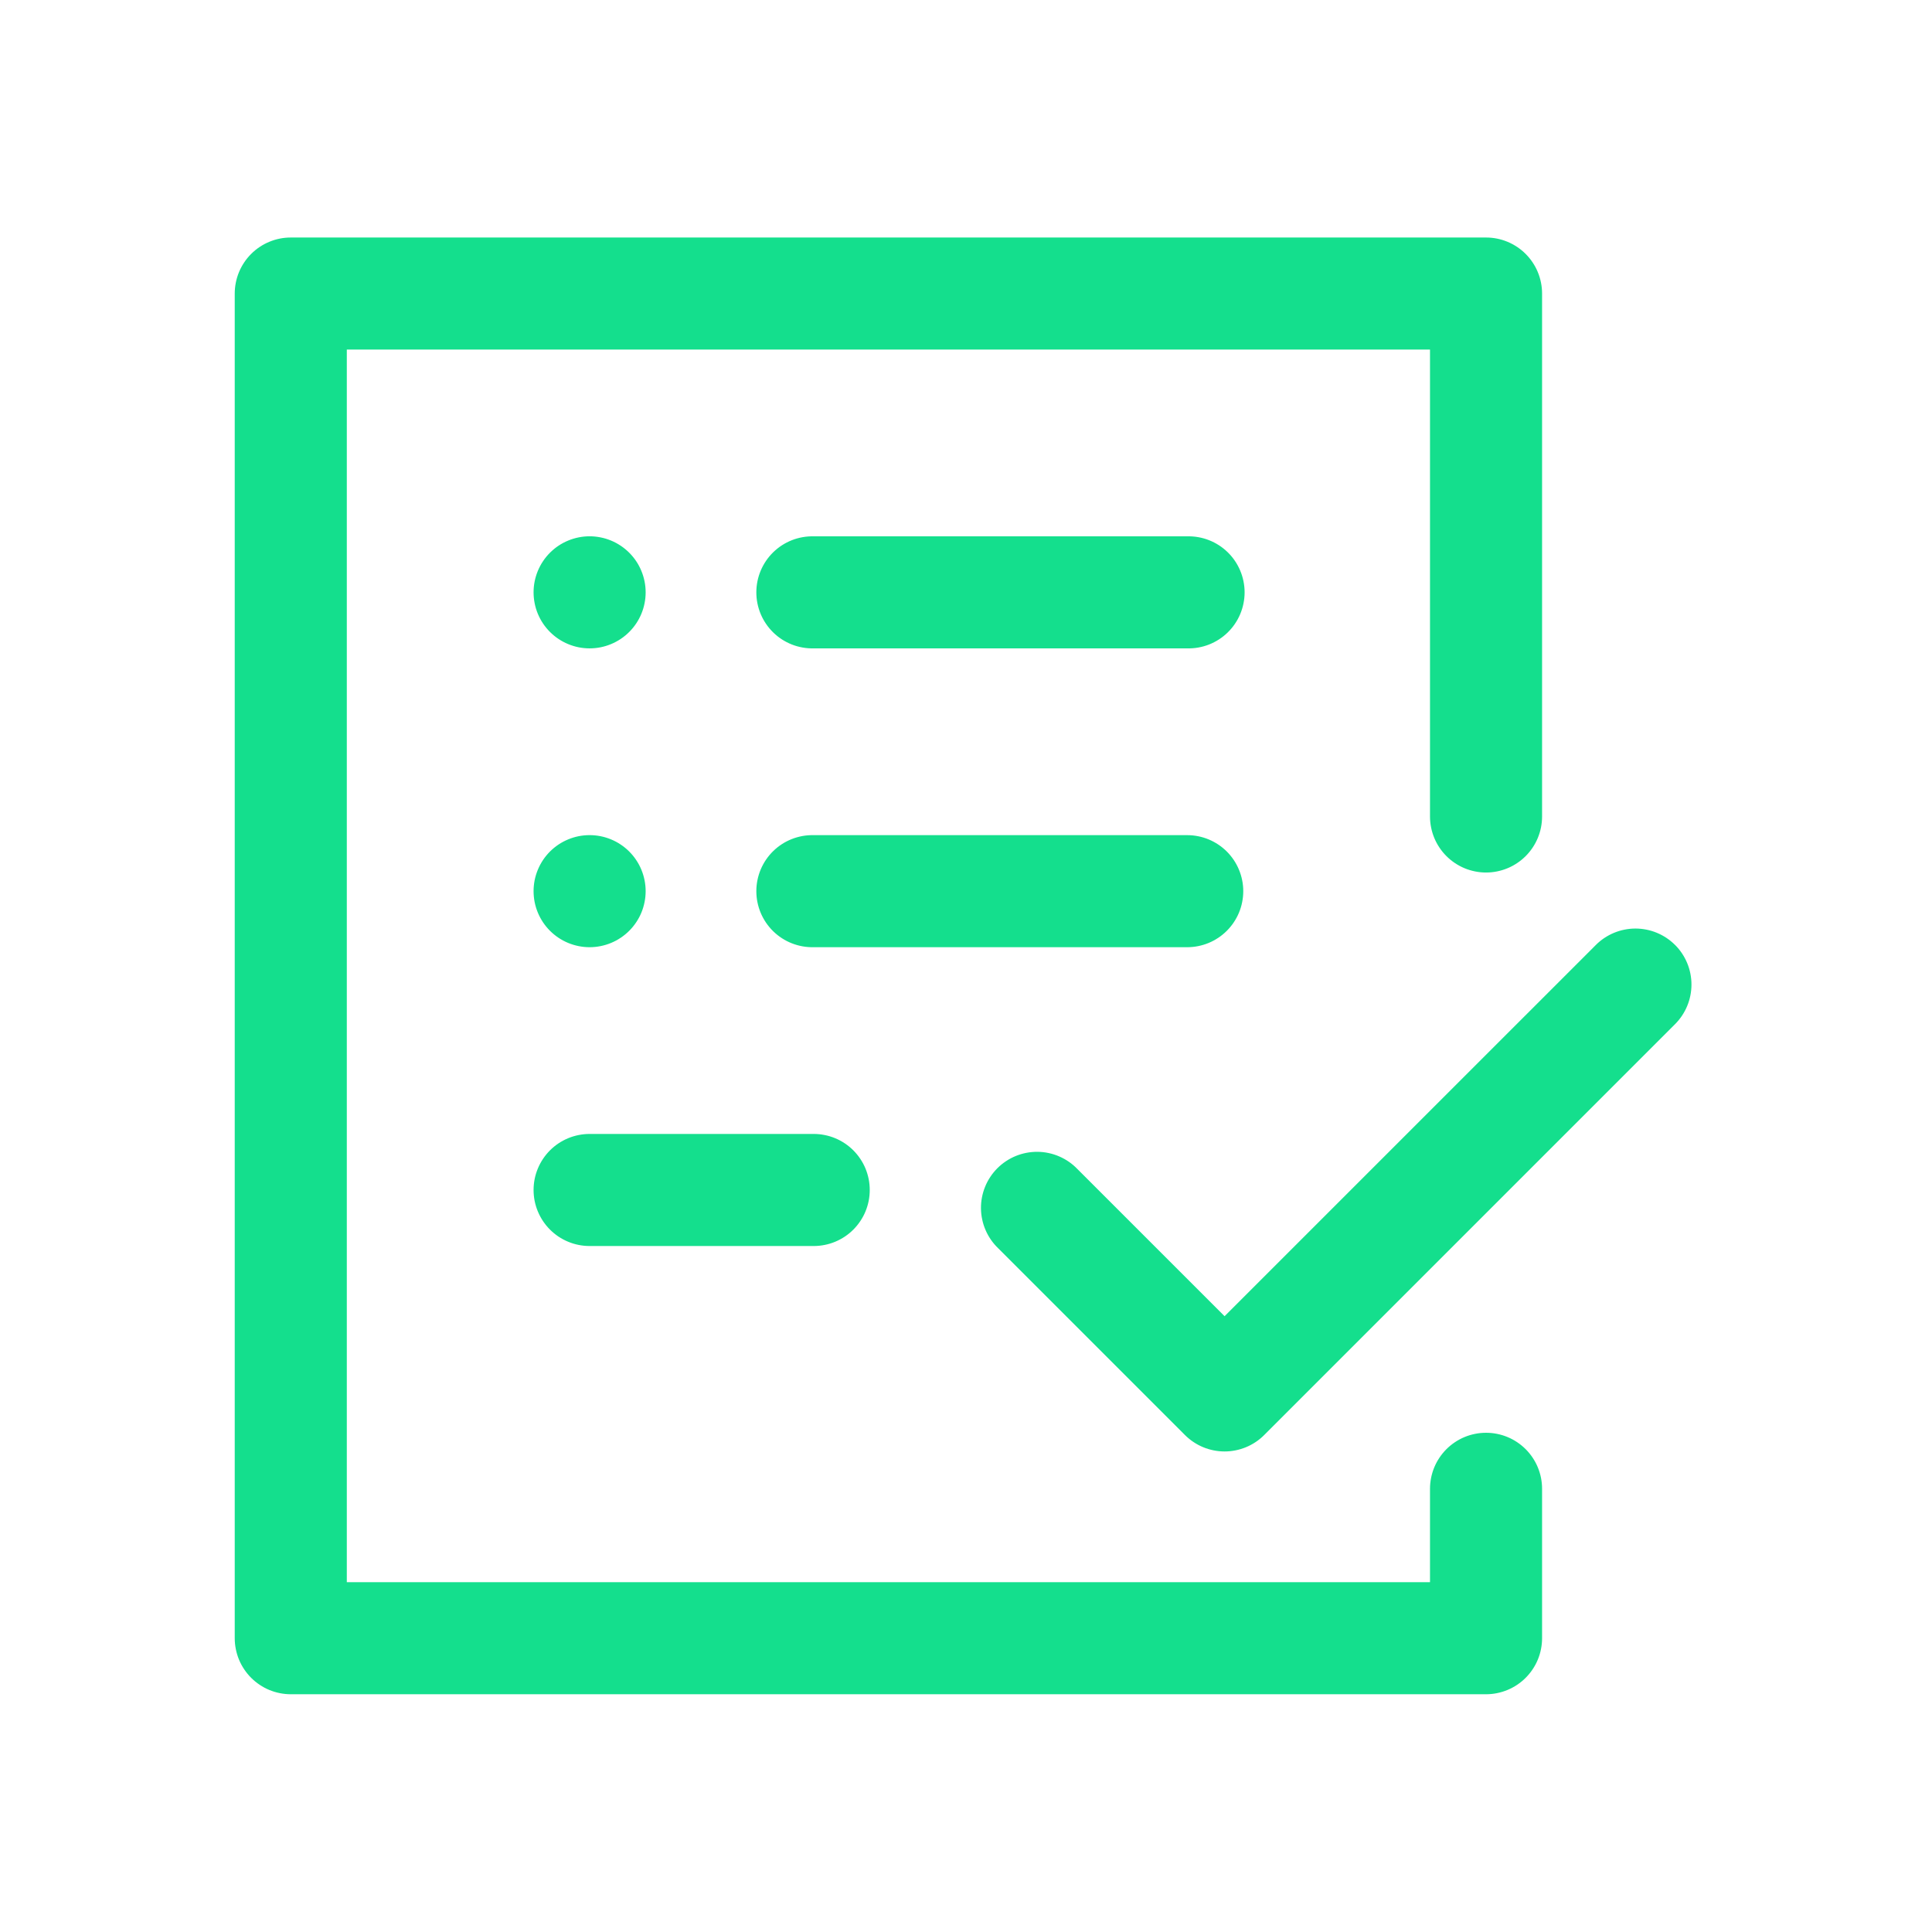 <svg xmlns="http://www.w3.org/2000/svg" xmlns:xlink="http://www.w3.org/1999/xlink" width="500" zoomAndPan="magnify" viewBox="0 0 375 375" height="500" preserveAspectRatio="xMidYMid meet" version="1.2"><defs><clipPath id="9bf17577f6"><path d="M 45.391 46.102 L 329 46.102 L 329 328.852 L 45.391 328.852 Z M 45.391 46.102 "/></clipPath></defs><g id="d23a394ece"><g clip-rule="nonzero" clip-path="url(#9bf17577f6)"><path style=" stroke:none;fill-rule:nonzero;fill:#14df8d;fill-opacity:1;" d="M 299.316 288.977 L 299.316 317.973 C 299.316 318.688 299.246 319.395 299.105 320.094 C 298.969 320.797 298.762 321.477 298.488 322.137 C 298.215 322.793 297.879 323.422 297.48 324.016 C 297.086 324.609 296.633 325.156 296.129 325.664 C 295.625 326.168 295.074 326.617 294.48 327.016 C 293.887 327.41 293.262 327.746 292.602 328.02 C 291.941 328.293 291.262 328.5 290.562 328.641 C 289.863 328.781 289.156 328.852 288.441 328.852 L 56.441 328.852 C 55.727 328.852 55.02 328.781 54.32 328.641 C 53.617 328.5 52.938 328.297 52.277 328.023 C 51.617 327.75 50.992 327.414 50.398 327.016 C 49.805 326.621 49.254 326.168 48.75 325.664 C 48.246 325.16 47.793 324.609 47.398 324.016 C 47 323.422 46.664 322.797 46.391 322.137 C 46.117 321.477 45.914 320.797 45.773 320.094 C 45.633 319.395 45.562 318.688 45.562 317.973 L 45.562 56.977 C 45.562 56.262 45.633 55.555 45.773 54.855 C 45.914 54.152 46.117 53.473 46.391 52.812 C 46.664 52.156 47 51.527 47.398 50.934 C 47.793 50.34 48.246 49.789 48.75 49.285 C 49.254 48.781 49.805 48.328 50.398 47.934 C 50.992 47.535 51.617 47.203 52.277 46.93 C 52.938 46.656 53.617 46.449 54.32 46.309 C 55.02 46.168 55.727 46.102 56.441 46.102 L 288.441 46.102 C 289.156 46.102 289.863 46.172 290.562 46.309 C 291.262 46.449 291.941 46.656 292.602 46.93 C 293.262 47.203 293.887 47.539 294.48 47.934 C 295.074 48.332 295.625 48.781 296.129 49.289 C 296.633 49.793 297.086 50.34 297.48 50.934 C 297.879 51.527 298.215 52.156 298.488 52.816 C 298.762 53.477 298.969 54.156 299.105 54.855 C 299.246 55.555 299.316 56.262 299.316 56.977 L 299.316 158.477 C 299.316 159.191 299.246 159.898 299.109 160.598 C 298.969 161.301 298.762 161.98 298.488 162.641 C 298.215 163.301 297.879 163.926 297.484 164.52 C 297.086 165.113 296.637 165.664 296.133 166.168 C 295.625 166.672 295.078 167.125 294.484 167.52 C 293.891 167.918 293.262 168.254 292.602 168.527 C 291.941 168.801 291.262 169.004 290.562 169.145 C 289.863 169.285 289.156 169.355 288.441 169.355 C 287.727 169.355 287.02 169.285 286.32 169.145 C 285.617 169.004 284.938 168.801 284.277 168.527 C 283.617 168.254 282.992 167.918 282.398 167.52 C 281.805 167.125 281.254 166.672 280.75 166.168 C 280.246 165.664 279.793 165.113 279.398 164.52 C 279 163.926 278.664 163.301 278.391 162.641 C 278.117 161.98 277.914 161.301 277.773 160.598 C 277.633 159.898 277.562 159.191 277.562 158.477 L 277.562 67.852 L 67.316 67.852 L 67.316 307.098 L 277.562 307.098 L 277.562 288.977 C 277.562 288.262 277.633 287.555 277.773 286.855 C 277.914 286.152 278.117 285.473 278.391 284.812 C 278.664 284.152 279 283.527 279.398 282.934 C 279.793 282.34 280.246 281.789 280.75 281.285 C 281.254 280.781 281.805 280.328 282.398 279.934 C 282.992 279.535 283.617 279.199 284.277 278.926 C 284.938 278.652 285.617 278.449 286.32 278.309 C 287.02 278.168 287.727 278.102 288.441 278.102 C 289.156 278.102 289.863 278.168 290.562 278.309 C 291.262 278.449 291.941 278.652 292.602 278.926 C 293.262 279.199 293.891 279.535 294.484 279.934 C 295.078 280.328 295.625 280.781 296.133 281.285 C 296.637 281.789 297.086 282.34 297.484 282.934 C 297.879 283.527 298.215 284.152 298.488 284.812 C 298.762 285.473 298.969 286.152 299.109 286.855 C 299.246 287.555 299.316 288.262 299.316 288.977 Z M 325.129 183.418 C 324.625 182.91 324.074 182.461 323.48 182.062 C 322.887 181.668 322.262 181.332 321.602 181.059 C 320.941 180.785 320.262 180.578 319.562 180.441 C 318.863 180.301 318.156 180.23 317.441 180.23 C 316.727 180.23 316.02 180.301 315.32 180.441 C 314.621 180.578 313.941 180.785 313.281 181.059 C 312.621 181.332 311.996 181.668 311.402 182.062 C 310.809 182.461 310.258 182.91 309.754 183.418 L 237.691 255.473 L 209.125 226.91 C 208.625 226.387 208.078 225.922 207.484 225.508 C 206.887 225.098 206.258 224.746 205.594 224.461 C 204.93 224.172 204.246 223.953 203.535 223.805 C 202.828 223.652 202.113 223.574 201.391 223.566 C 200.668 223.562 199.949 223.625 199.238 223.762 C 198.527 223.898 197.84 224.102 197.168 224.375 C 196.5 224.648 195.863 224.984 195.262 225.387 C 194.656 225.789 194.102 226.242 193.59 226.754 C 193.078 227.266 192.621 227.824 192.223 228.426 C 191.82 229.027 191.484 229.664 191.211 230.336 C 190.938 231.004 190.734 231.695 190.598 232.406 C 190.461 233.117 190.398 233.832 190.406 234.559 C 190.414 235.281 190.492 235.996 190.645 236.703 C 190.793 237.41 191.012 238.098 191.301 238.762 C 191.586 239.426 191.938 240.055 192.348 240.648 C 192.762 241.242 193.23 241.789 193.75 242.289 L 230 278.539 C 230.504 279.043 231.055 279.496 231.648 279.891 C 232.242 280.289 232.867 280.625 233.527 280.898 C 234.188 281.172 234.867 281.375 235.566 281.516 C 236.27 281.656 236.977 281.727 237.691 281.727 C 238.402 281.727 239.109 281.656 239.812 281.516 C 240.512 281.375 241.191 281.172 241.852 280.898 C 242.512 280.625 243.137 280.289 243.734 279.891 C 244.328 279.496 244.875 279.043 245.379 278.539 L 325.129 198.785 C 325.633 198.281 326.082 197.73 326.48 197.137 C 326.875 196.543 327.211 195.918 327.484 195.258 C 327.758 194.598 327.965 193.918 328.102 193.219 C 328.242 192.52 328.312 191.812 328.312 191.098 C 328.312 190.383 328.242 189.676 328.102 188.977 C 327.965 188.277 327.758 187.598 327.484 186.938 C 327.211 186.277 326.875 185.652 326.48 185.059 C 326.082 184.465 325.633 183.914 325.129 183.41 Z M 230.438 104.102 L 157.941 104.102 C 157.219 104.086 156.496 104.137 155.785 104.266 C 155.07 104.391 154.375 104.586 153.699 104.852 C 153.023 105.117 152.383 105.449 151.773 105.84 C 151.164 106.234 150.602 106.688 150.082 107.191 C 149.562 107.699 149.102 108.25 148.691 108.852 C 148.285 109.449 147.938 110.086 147.656 110.754 C 147.375 111.422 147.164 112.109 147.02 112.82 C 146.875 113.531 146.805 114.25 146.805 114.977 C 146.805 115.699 146.875 116.418 147.02 117.129 C 147.164 117.84 147.375 118.527 147.656 119.199 C 147.938 119.867 148.285 120.5 148.691 121.098 C 149.102 121.699 149.562 122.25 150.082 122.758 C 150.602 123.266 151.164 123.715 151.773 124.109 C 152.383 124.5 153.023 124.832 153.699 125.098 C 154.375 125.363 155.07 125.559 155.785 125.684 C 156.496 125.812 157.219 125.867 157.941 125.848 L 230.438 125.848 C 231.164 125.867 231.883 125.812 232.598 125.684 C 233.312 125.559 234.004 125.363 234.68 125.098 C 235.355 124.832 235.996 124.5 236.605 124.109 C 237.215 123.715 237.777 123.266 238.297 122.758 C 238.816 122.25 239.281 121.699 239.688 121.098 C 240.098 120.5 240.441 119.867 240.723 119.199 C 241.004 118.527 241.219 117.84 241.359 117.129 C 241.504 116.418 241.578 115.699 241.578 114.977 C 241.578 114.25 241.504 113.531 241.359 112.82 C 241.219 112.109 241.004 111.422 240.723 110.754 C 240.441 110.086 240.098 109.449 239.688 108.852 C 239.281 108.25 238.816 107.699 238.297 107.191 C 237.777 106.688 237.215 106.234 236.605 105.84 C 235.996 105.449 235.355 105.117 234.68 104.852 C 234.004 104.586 233.312 104.391 232.598 104.266 C 231.883 104.137 231.164 104.086 230.438 104.102 Z M 114.441 125.848 C 115.156 125.848 115.863 125.777 116.562 125.641 C 117.266 125.5 117.945 125.293 118.605 125.02 C 119.266 124.746 119.891 124.41 120.484 124.016 C 121.078 123.617 121.629 123.168 122.133 122.66 C 122.641 122.156 123.09 121.605 123.488 121.012 C 123.883 120.418 124.219 119.793 124.492 119.133 C 124.766 118.473 124.973 117.793 125.109 117.094 C 125.25 116.391 125.32 115.684 125.32 114.969 C 125.32 114.254 125.25 113.547 125.109 112.848 C 124.969 112.148 124.762 111.469 124.488 110.809 C 124.215 110.148 123.883 109.52 123.484 108.926 C 123.086 108.332 122.637 107.785 122.129 107.277 C 121.625 106.773 121.074 106.324 120.48 105.926 C 119.887 105.531 119.262 105.195 118.602 104.922 C 117.941 104.648 117.262 104.441 116.559 104.305 C 115.859 104.164 115.152 104.094 114.438 104.094 C 113.723 104.094 113.016 104.164 112.316 104.305 C 111.617 104.445 110.934 104.652 110.277 104.926 C 109.617 105.199 108.988 105.535 108.395 105.93 C 107.801 106.328 107.254 106.781 106.746 107.285 C 106.242 107.789 105.793 108.34 105.395 108.934 C 105 109.527 104.664 110.156 104.391 110.816 C 104.117 111.477 103.914 112.156 103.773 112.855 C 103.633 113.555 103.566 114.266 103.566 114.977 C 103.566 115.691 103.637 116.398 103.777 117.098 C 103.914 117.801 104.121 118.48 104.395 119.137 C 104.668 119.797 105.004 120.426 105.402 121.02 C 105.797 121.609 106.25 122.16 106.754 122.664 C 107.258 123.168 107.809 123.621 108.402 124.016 C 108.996 124.414 109.621 124.746 110.281 125.02 C 110.941 125.293 111.621 125.5 112.32 125.641 C 113.02 125.777 113.727 125.848 114.441 125.848 Z M 114.441 183.852 C 115.156 183.852 115.863 183.781 116.562 183.641 C 117.266 183.5 117.945 183.297 118.605 183.023 C 119.266 182.75 119.891 182.414 120.484 182.016 C 121.078 181.621 121.629 181.168 122.133 180.664 C 122.637 180.16 123.09 179.609 123.484 179.016 C 123.883 178.422 124.219 177.797 124.492 177.137 C 124.766 176.477 124.969 175.797 125.109 175.094 C 125.25 174.395 125.32 173.688 125.32 172.973 C 125.32 172.258 125.25 171.551 125.109 170.852 C 124.969 170.152 124.766 169.473 124.492 168.812 C 124.219 168.152 123.883 167.523 123.484 166.93 C 123.09 166.336 122.637 165.789 122.133 165.281 C 121.629 164.777 121.078 164.328 120.484 163.93 C 119.891 163.531 119.266 163.199 118.605 162.926 C 117.945 162.652 117.266 162.445 116.562 162.305 C 115.863 162.168 115.156 162.098 114.441 162.098 C 113.727 162.098 113.02 162.168 112.32 162.305 C 111.621 162.445 110.941 162.652 110.281 162.926 C 109.621 163.199 108.992 163.531 108.398 163.93 C 107.805 164.328 107.258 164.777 106.75 165.281 C 106.246 165.789 105.797 166.336 105.398 166.93 C 105.004 167.523 104.668 168.152 104.395 168.812 C 104.121 169.473 103.914 170.152 103.773 170.852 C 103.637 171.551 103.566 172.258 103.566 172.973 C 103.566 173.688 103.637 174.395 103.773 175.094 C 103.914 175.797 104.121 176.477 104.395 177.137 C 104.668 177.797 105.004 178.422 105.398 179.016 C 105.797 179.609 106.246 180.16 106.75 180.664 C 107.258 181.168 107.805 181.621 108.398 182.016 C 108.992 182.414 109.621 182.75 110.281 183.023 C 110.941 183.297 111.621 183.5 112.32 183.641 C 113.02 183.781 113.727 183.852 114.441 183.852 Z M 241.316 172.973 C 241.316 172.258 241.246 171.551 241.105 170.852 C 240.965 170.152 240.758 169.473 240.484 168.812 C 240.211 168.152 239.875 167.527 239.48 166.934 C 239.082 166.34 238.633 165.793 238.129 165.285 C 237.621 164.781 237.074 164.332 236.48 163.934 C 235.887 163.539 235.258 163.203 234.602 162.93 C 233.941 162.656 233.262 162.449 232.559 162.312 C 231.859 162.172 231.152 162.102 230.438 162.102 L 157.941 162.102 C 157.219 162.086 156.496 162.141 155.785 162.266 C 155.07 162.395 154.375 162.59 153.699 162.855 C 153.023 163.121 152.383 163.449 151.773 163.844 C 151.164 164.238 150.602 164.688 150.082 165.195 C 149.562 165.699 149.102 166.254 148.691 166.852 C 148.285 167.453 147.938 168.086 147.656 168.754 C 147.375 169.422 147.164 170.113 147.02 170.824 C 146.875 171.531 146.805 172.25 146.805 172.977 C 146.805 173.703 146.875 174.418 147.02 175.129 C 147.164 175.84 147.375 176.531 147.656 177.199 C 147.938 177.867 148.285 178.5 148.691 179.102 C 149.102 179.699 149.562 180.254 150.082 180.758 C 150.602 181.266 151.164 181.715 151.773 182.109 C 152.383 182.504 153.023 182.832 153.699 183.098 C 154.375 183.363 155.07 183.559 155.785 183.688 C 156.496 183.812 157.219 183.867 157.941 183.852 L 230.438 183.852 C 231.152 183.852 231.859 183.781 232.562 183.641 C 233.262 183.5 233.941 183.297 234.602 183.023 C 235.262 182.75 235.887 182.414 236.48 182.016 C 237.074 181.621 237.625 181.168 238.129 180.664 C 238.633 180.16 239.086 179.609 239.48 179.016 C 239.879 178.422 240.215 177.797 240.488 177.137 C 240.762 176.477 240.969 175.797 241.105 175.094 C 241.246 174.395 241.316 173.688 241.316 172.973 Z M 114.441 241.852 L 157.941 241.852 C 158.656 241.852 159.363 241.781 160.062 241.641 C 160.766 241.504 161.445 241.297 162.105 241.023 C 162.766 240.75 163.391 240.414 163.984 240.02 C 164.578 239.621 165.129 239.172 165.633 238.664 C 166.137 238.16 166.59 237.609 166.984 237.016 C 167.383 236.422 167.719 235.797 167.992 235.137 C 168.262 234.477 168.469 233.797 168.609 233.098 C 168.75 232.395 168.816 231.688 168.816 230.977 C 168.816 230.262 168.75 229.555 168.609 228.852 C 168.469 228.152 168.262 227.473 167.992 226.812 C 167.719 226.152 167.383 225.527 166.984 224.934 C 166.59 224.34 166.137 223.789 165.633 223.285 C 165.129 222.777 164.578 222.328 163.984 221.93 C 163.391 221.535 162.766 221.199 162.105 220.926 C 161.445 220.652 160.766 220.445 160.062 220.309 C 159.363 220.168 158.656 220.098 157.941 220.098 L 114.441 220.098 C 113.727 220.098 113.02 220.168 112.32 220.309 C 111.621 220.445 110.941 220.652 110.281 220.926 C 109.621 221.199 108.992 221.535 108.398 221.93 C 107.805 222.328 107.258 222.777 106.75 223.285 C 106.246 223.789 105.797 224.34 105.398 224.934 C 105.004 225.527 104.668 226.152 104.395 226.812 C 104.121 227.473 103.914 228.152 103.773 228.852 C 103.637 229.555 103.566 230.262 103.566 230.977 C 103.566 231.688 103.637 232.395 103.773 233.098 C 103.914 233.797 104.121 234.477 104.395 235.137 C 104.668 235.797 105.004 236.422 105.398 237.016 C 105.797 237.609 106.246 238.16 106.75 238.664 C 107.258 239.172 107.805 239.621 108.398 240.02 C 108.992 240.414 109.621 240.75 110.281 241.023 C 110.941 241.297 111.621 241.504 112.32 241.641 C 113.02 241.781 113.727 241.852 114.441 241.852 Z M 114.441 241.852 "/></g></g></svg>